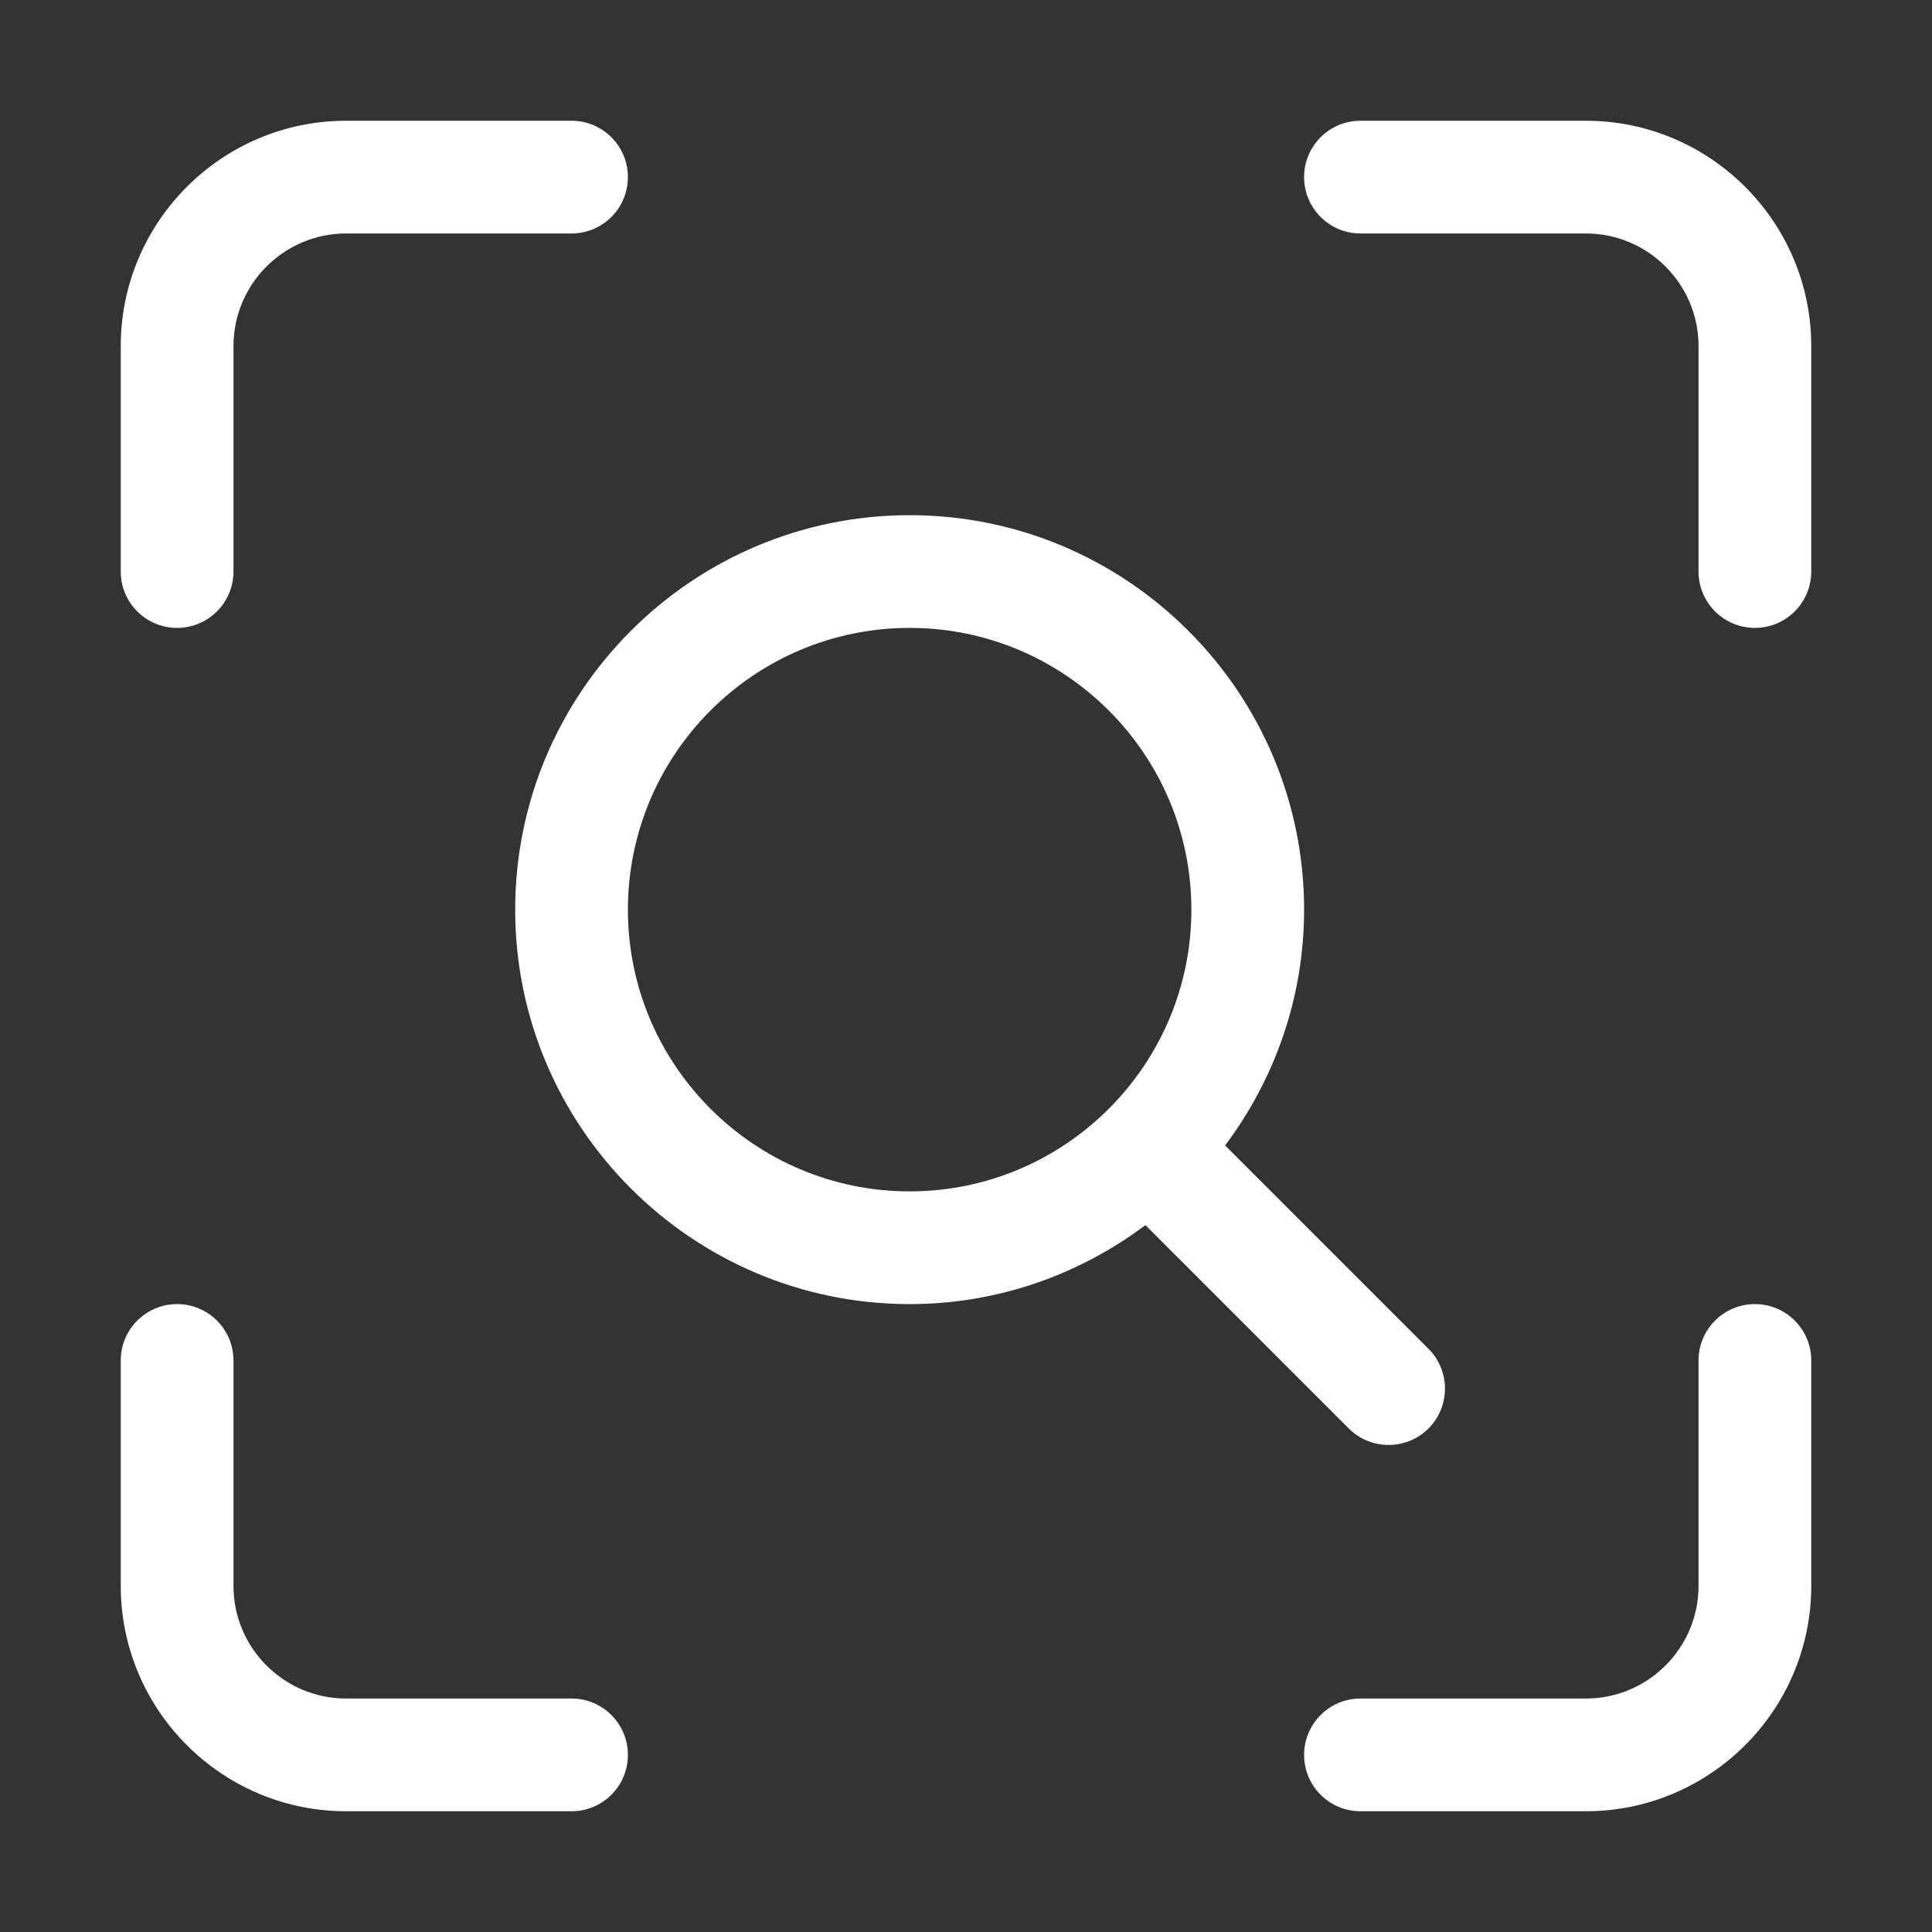 <svg width="32" height="32" viewBox="0 0 32 32" fill="none" xmlns="http://www.w3.org/2000/svg">
<rect x="0" y="0" width="32" height="32" fill="#333333" stroke="none"/>
<path d="M30 22.533V26.267C30 28.325 28.325 30 26.267 30H22.533C22.018 30 21.6 29.582 21.6 29.067C21.6 28.551 22.018 28.133 22.533 28.133H26.267C27.296 28.133 28.133 27.296 28.133 26.267V22.533C28.133 22.018 28.551 21.6 29.067 21.6C29.582 21.6 30 22.018 30 22.533ZM9.467 28.133H5.733C4.704 28.133 3.867 27.296 3.867 26.267V22.533C3.867 22.018 3.449 21.6 2.933 21.6C2.418 21.6 2 22.018 2 22.533V26.267C2 28.325 3.675 30 5.733 30H9.467C9.982 30 10.4 29.582 10.4 29.067C10.4 28.551 9.982 28.133 9.467 28.133ZM26.267 2H22.533C22.018 2 21.6 2.418 21.6 2.933C21.6 3.449 22.018 3.867 22.533 3.867H26.267C27.296 3.867 28.133 4.704 28.133 5.733V9.467C28.133 9.982 28.551 10.4 29.067 10.4C29.582 10.4 30 9.982 30 9.467V5.733C30 3.675 28.325 2 26.267 2ZM2.933 10.4C3.449 10.4 3.867 9.982 3.867 9.467V5.733C3.867 4.704 4.704 3.867 5.733 3.867H9.467C9.982 3.867 10.4 3.449 10.4 2.933C10.4 2.418 9.982 2 9.467 2H5.733C3.675 2 2 3.675 2 5.733V9.467C2 9.982 2.418 10.4 2.933 10.4ZM18.972 20.292C17.881 21.109 16.532 21.6 15.067 21.6C11.464 21.6 8.533 18.669 8.533 15.067C8.533 11.464 11.464 8.533 15.067 8.533C18.669 8.533 21.6 11.464 21.6 15.067C21.6 16.532 21.109 17.881 20.292 18.972L23.66 22.34C24.024 22.704 24.024 23.296 23.66 23.66C23.478 23.842 23.239 23.933 23 23.933C22.761 23.933 22.522 23.842 22.34 23.66L18.972 20.292ZM15.067 19.733C17.64 19.733 19.733 17.64 19.733 15.067C19.733 12.493 17.64 10.4 15.067 10.4C12.493 10.4 10.4 12.493 10.4 15.067C10.4 17.64 12.493 19.733 15.067 19.733Z" fill="white"/>
</svg>
